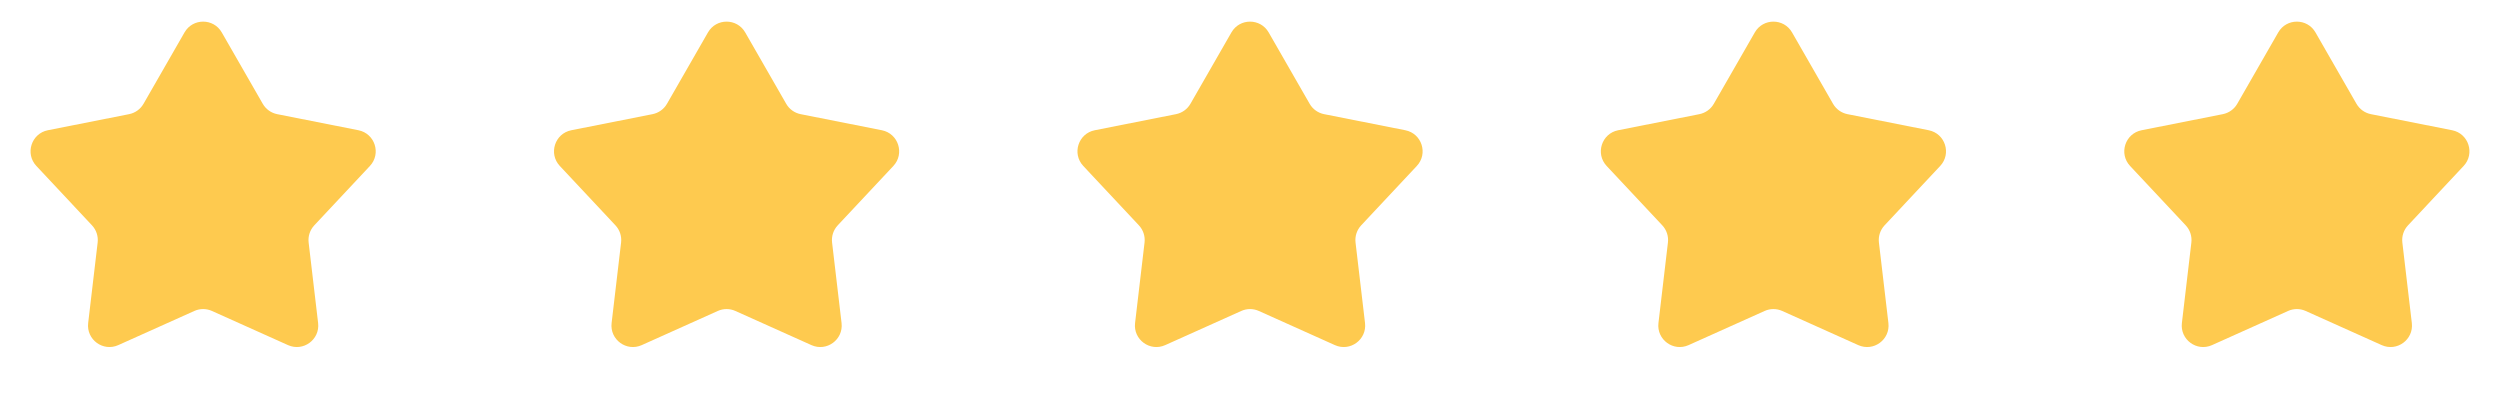 <svg width="232" height="37" viewBox="0 0 232 37" fill="none" xmlns="http://www.w3.org/2000/svg">
<path d="M17.125 3.006C17.89 1.674 19.813 1.674 20.578 3.006L24.384 9.632C24.671 10.131 25.159 10.482 25.724 10.594L33.261 12.086C34.795 12.39 35.396 14.261 34.328 15.401L29.166 20.912C28.765 21.34 28.573 21.923 28.641 22.506L29.521 29.978C29.702 31.514 28.139 32.661 26.728 32.027L19.667 28.856C19.148 28.623 18.555 28.623 18.036 28.856L10.975 32.027C9.564 32.661 8.001 31.514 8.182 29.978L9.062 22.506C9.13 21.923 8.938 21.34 8.537 20.912L3.375 15.401C2.307 14.261 2.908 12.39 4.441 12.086L11.979 10.594C12.544 10.482 13.033 10.131 13.319 9.632L17.125 3.006Z" fill="#FECA4F"/>
<path d="M65.701 3.007C66.466 1.674 68.388 1.674 69.154 3.007L72.96 9.633C73.246 10.132 73.735 10.482 74.299 10.594L81.837 12.087C83.37 12.39 83.972 14.261 82.904 15.401L77.741 20.912C77.34 21.34 77.148 21.924 77.217 22.506L78.097 29.978C78.278 31.515 76.715 32.661 75.304 32.028L68.243 28.857C67.724 28.623 67.13 28.623 66.611 28.857L59.551 32.028C58.14 32.661 56.577 31.515 56.757 29.978L57.637 22.506C57.706 21.924 57.514 21.34 57.113 20.912L51.951 15.401C50.882 14.261 51.484 12.39 53.017 12.087L60.555 10.594C61.12 10.482 61.608 10.132 61.895 9.633L65.701 3.007Z" fill="#FECA4F"/>
<path d="M114.277 3.007C115.043 1.674 116.965 1.674 117.731 3.007L121.536 9.633C121.823 10.132 122.312 10.482 122.876 10.594L130.414 12.087C131.947 12.39 132.549 14.261 131.48 15.401L126.318 20.912C125.917 21.34 125.725 21.924 125.794 22.506L126.674 29.978C126.855 31.515 125.291 32.661 123.88 32.028L116.82 28.857C116.301 28.623 115.707 28.623 115.188 28.857L108.128 32.028C106.717 32.661 105.153 31.515 105.334 29.978L106.214 22.506C106.283 21.924 106.091 21.34 105.69 20.912L100.528 15.401C99.459 14.261 100.061 12.39 101.594 12.087L109.132 10.594C109.696 10.482 110.185 10.132 110.472 9.633L114.277 3.007Z" fill="#FECA4F"/>
<path d="M162.847 3.007C163.613 1.674 165.535 1.674 166.301 3.007L170.106 9.633C170.393 10.132 170.881 10.482 171.446 10.594L178.984 12.087C180.517 12.39 181.119 14.261 180.05 15.401L174.888 20.912C174.487 21.34 174.295 21.924 174.364 22.506L175.244 29.978C175.425 31.515 173.861 32.661 172.45 32.028L165.39 28.857C164.871 28.623 164.277 28.623 163.758 28.857L156.697 32.028C155.286 32.661 153.723 31.515 153.904 29.978L154.784 22.506C154.853 21.924 154.661 21.34 154.26 20.912L149.097 15.401C148.029 14.261 148.631 12.39 150.164 12.087L157.702 10.594C158.266 10.482 158.755 10.132 159.041 9.633L162.847 3.007Z" fill="#FECA4F"/>
<path d="M211.422 3.007C212.187 1.674 214.11 1.674 214.875 3.007L218.681 9.633C218.968 10.132 219.456 10.482 220.021 10.594L227.559 12.087C229.092 12.39 229.694 14.261 228.625 15.401L223.463 20.912C223.062 21.34 222.87 21.924 222.938 22.506L223.818 29.978C223.999 31.515 222.436 32.661 221.025 32.028L213.964 28.857C213.446 28.623 212.852 28.623 212.333 28.857L205.272 32.028C203.861 32.661 202.298 31.515 202.479 29.978L203.359 22.506C203.427 21.924 203.236 21.34 202.834 20.912L197.672 15.401C196.604 14.261 197.206 12.39 198.739 12.087L206.276 10.594C206.841 10.482 207.33 10.132 207.616 9.633L211.422 3.007Z" fill="#FECA4F"/>
</svg>
